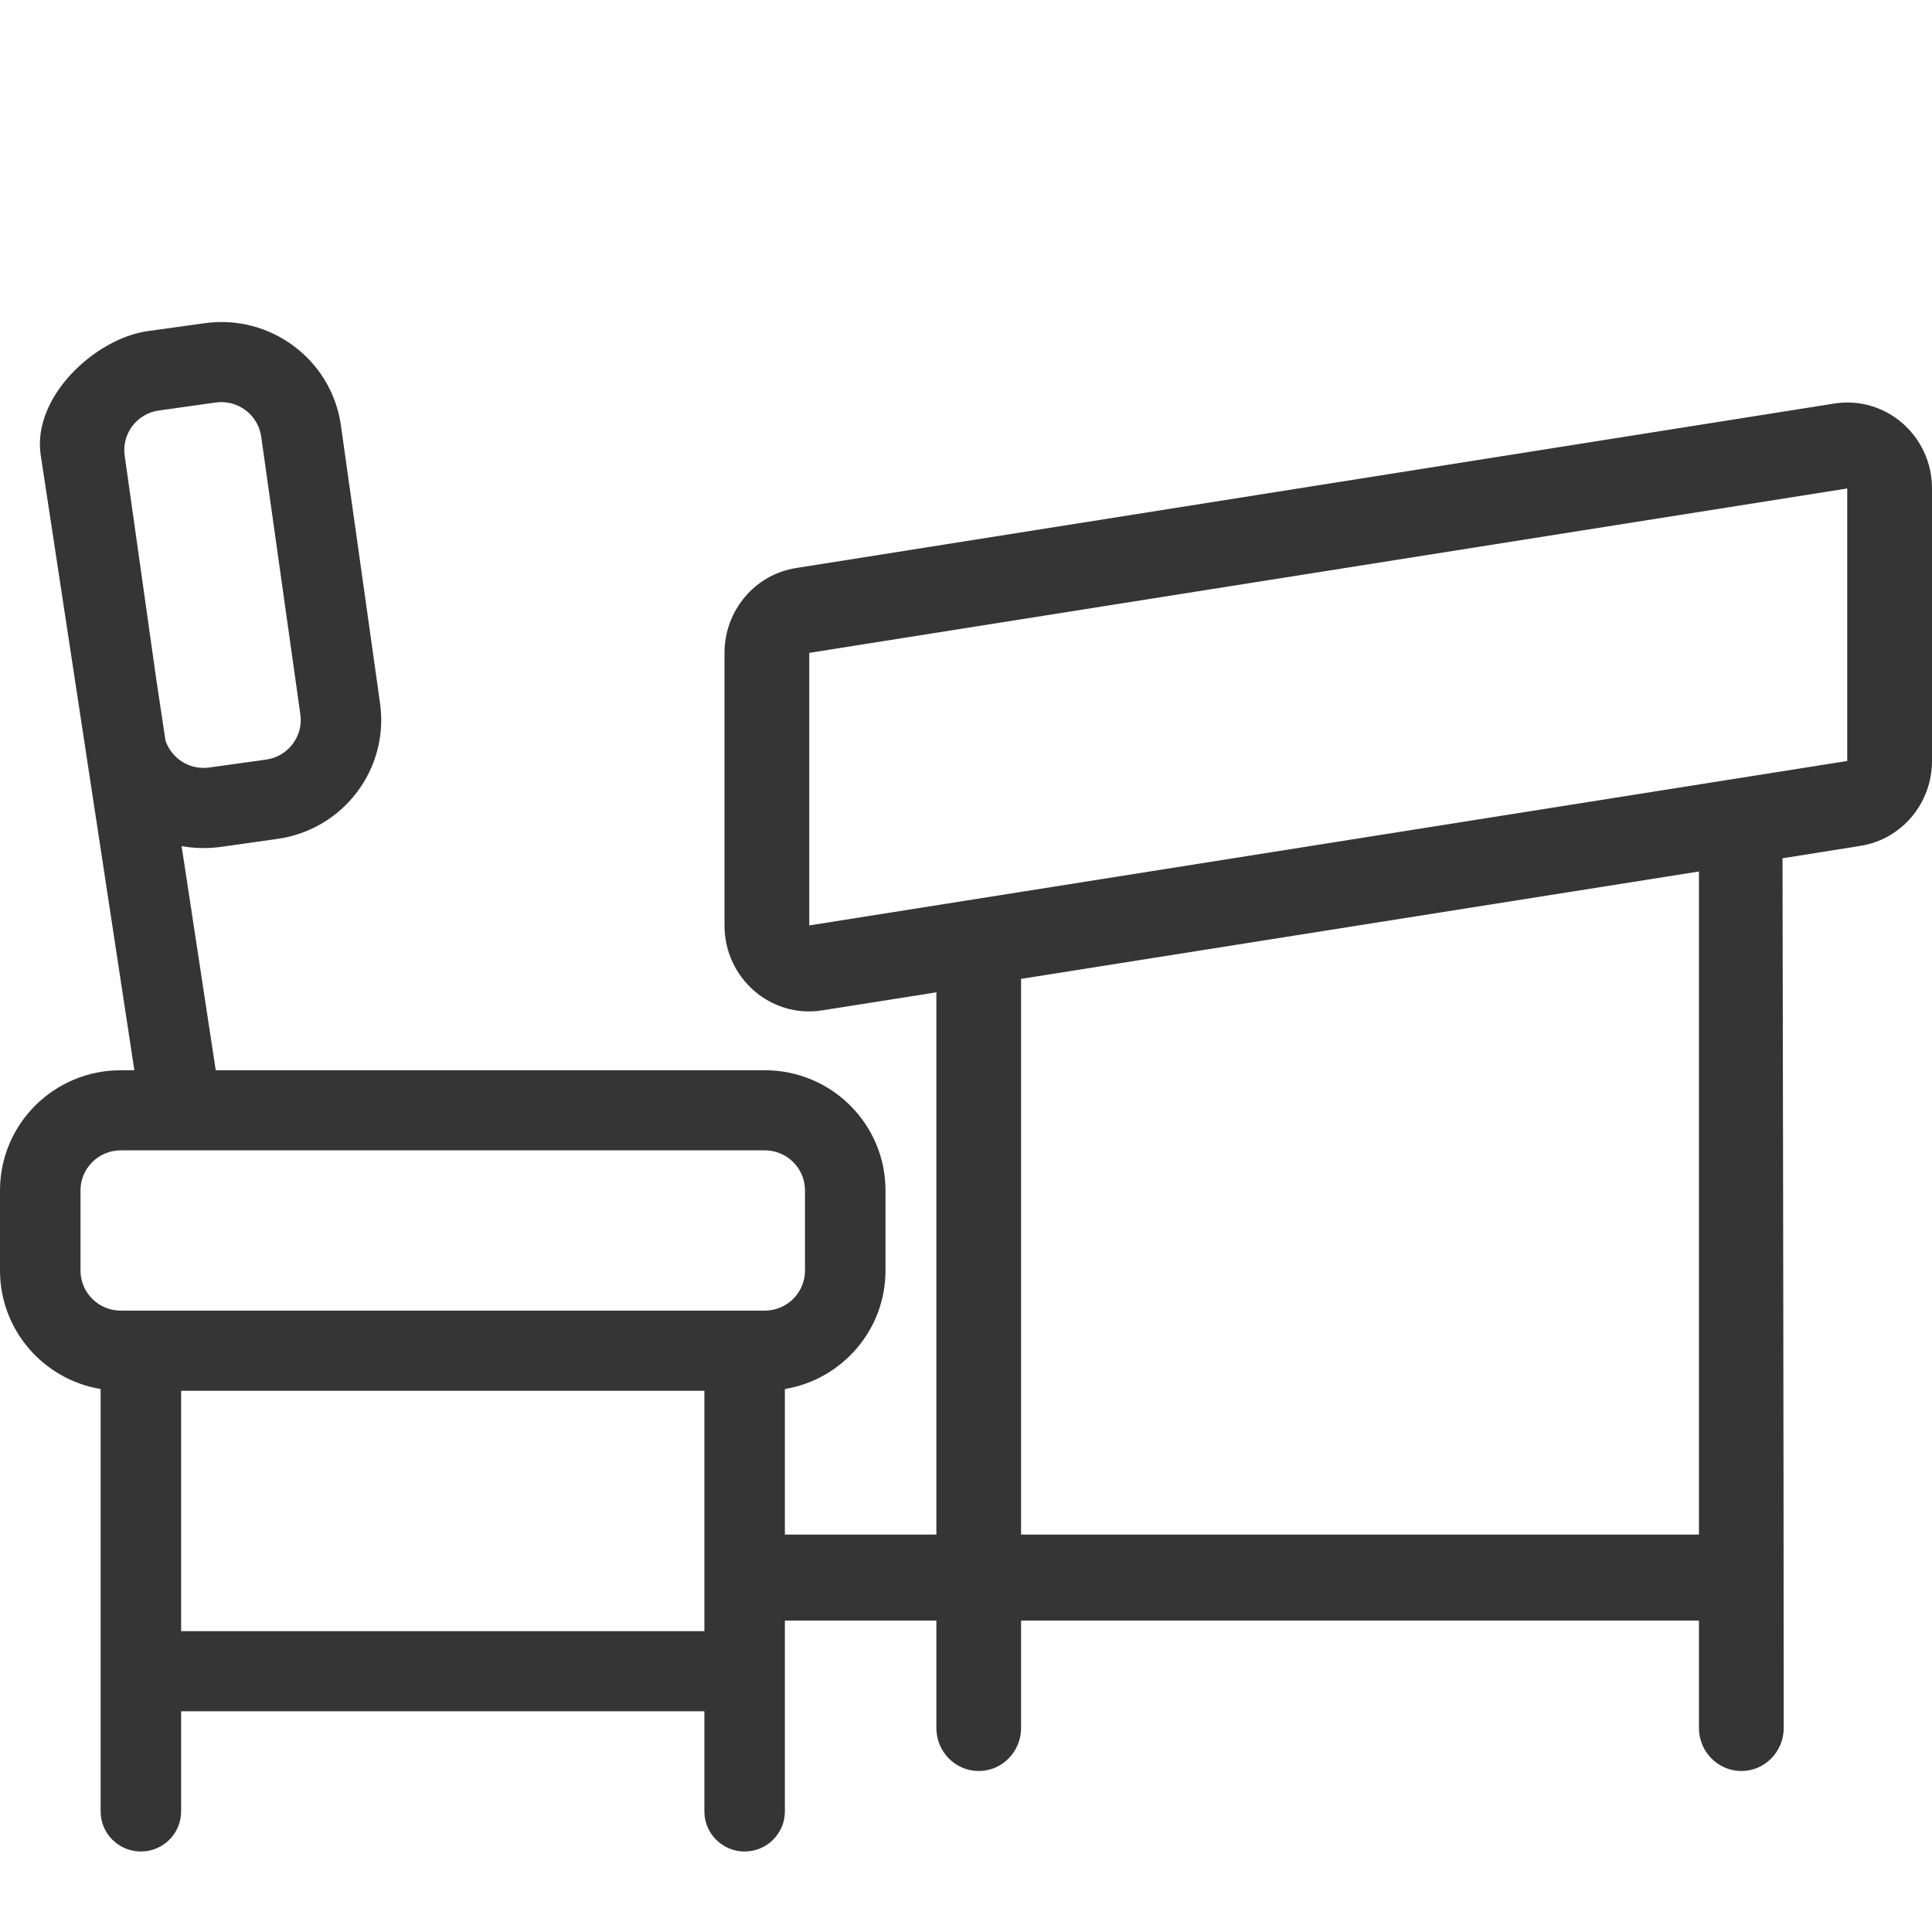 <svg width="24" height="24" viewBox="0 0 24 24" fill="none" xmlns="http://www.w3.org/2000/svg">
<path fill-rule="evenodd" clip-rule="evenodd" d="M1.835 4.113L2.541 4.015C3.361 3.9 4.12 4.469 4.235 5.285L4.721 8.736C4.836 9.552 4.265 10.307 3.445 10.421L2.74 10.521C2.574 10.543 2.411 10.539 2.256 10.51L2.68 13.295H9.5C10.329 13.295 11 13.963 11 14.788V15.783C11 16.523 10.459 17.137 9.75 17.255V17.276V22.502C9.75 22.777 9.526 23 9.25 23C8.974 23 8.75 22.777 8.75 22.502V21.258H2.25V22.502C2.25 22.777 2.026 23 1.75 23C1.474 23 1.25 22.777 1.25 22.502V17.276V17.255C0.541 17.137 0 16.523 0 15.783V14.788C0 13.963 0.671 13.295 1.5 13.295H1.669C1.281 10.748 0.894 8.202 0.506 5.655C0.396 4.933 1.18 4.205 1.835 4.113ZM2.056 9.201L1.94 8.43L1.549 5.661C1.51 5.388 1.701 5.137 1.975 5.099L2.68 5C2.954 4.962 3.206 5.152 3.245 5.425L3.731 8.874C3.77 9.146 3.579 9.398 3.306 9.436L2.6 9.534C2.357 9.569 2.133 9.424 2.056 9.201ZM2.241 14.29H1.5C1.224 14.29 1 14.513 1 14.788V15.783C1 16.058 1.224 16.281 1.5 16.281H9.5C9.776 16.281 10 16.058 10 15.783V14.788C10 14.513 9.776 14.29 9.5 14.29H2.257H2.241ZM2.25 20.263V17.277H8.75V20.263H2.25Z" fill="#353535"/>
<path fill-rule="evenodd" clip-rule="evenodd" d="M22.785 5.013C23.424 4.912 24 5.412 24 6.068V9.454C24 9.98 23.622 10.428 23.109 10.508L22.143 10.662C22.143 10.662 22.158 18.158 22.158 21.466C22.158 21.761 21.922 22 21.632 22C21.341 22 21.105 21.761 21.105 21.466V20.131H12.684V21.466C12.684 21.761 12.449 22 12.158 22C11.867 22 11.632 21.761 11.632 21.466V20.131H9.526C9.236 20.131 9 19.892 9 19.597C9 19.302 9.236 19.063 9.526 19.063H11.632V12.327L10.214 12.551C9.576 12.653 9 12.152 9 11.496V8.111C9 7.584 9.378 7.136 9.891 7.056L22.785 5.013ZM21.105 19.063H12.684V12.16L21.105 10.826V19.063ZM22.947 6.068L10.053 8.11V11.496L22.947 9.453V6.068Z" fill="#353535"/>
</svg>
